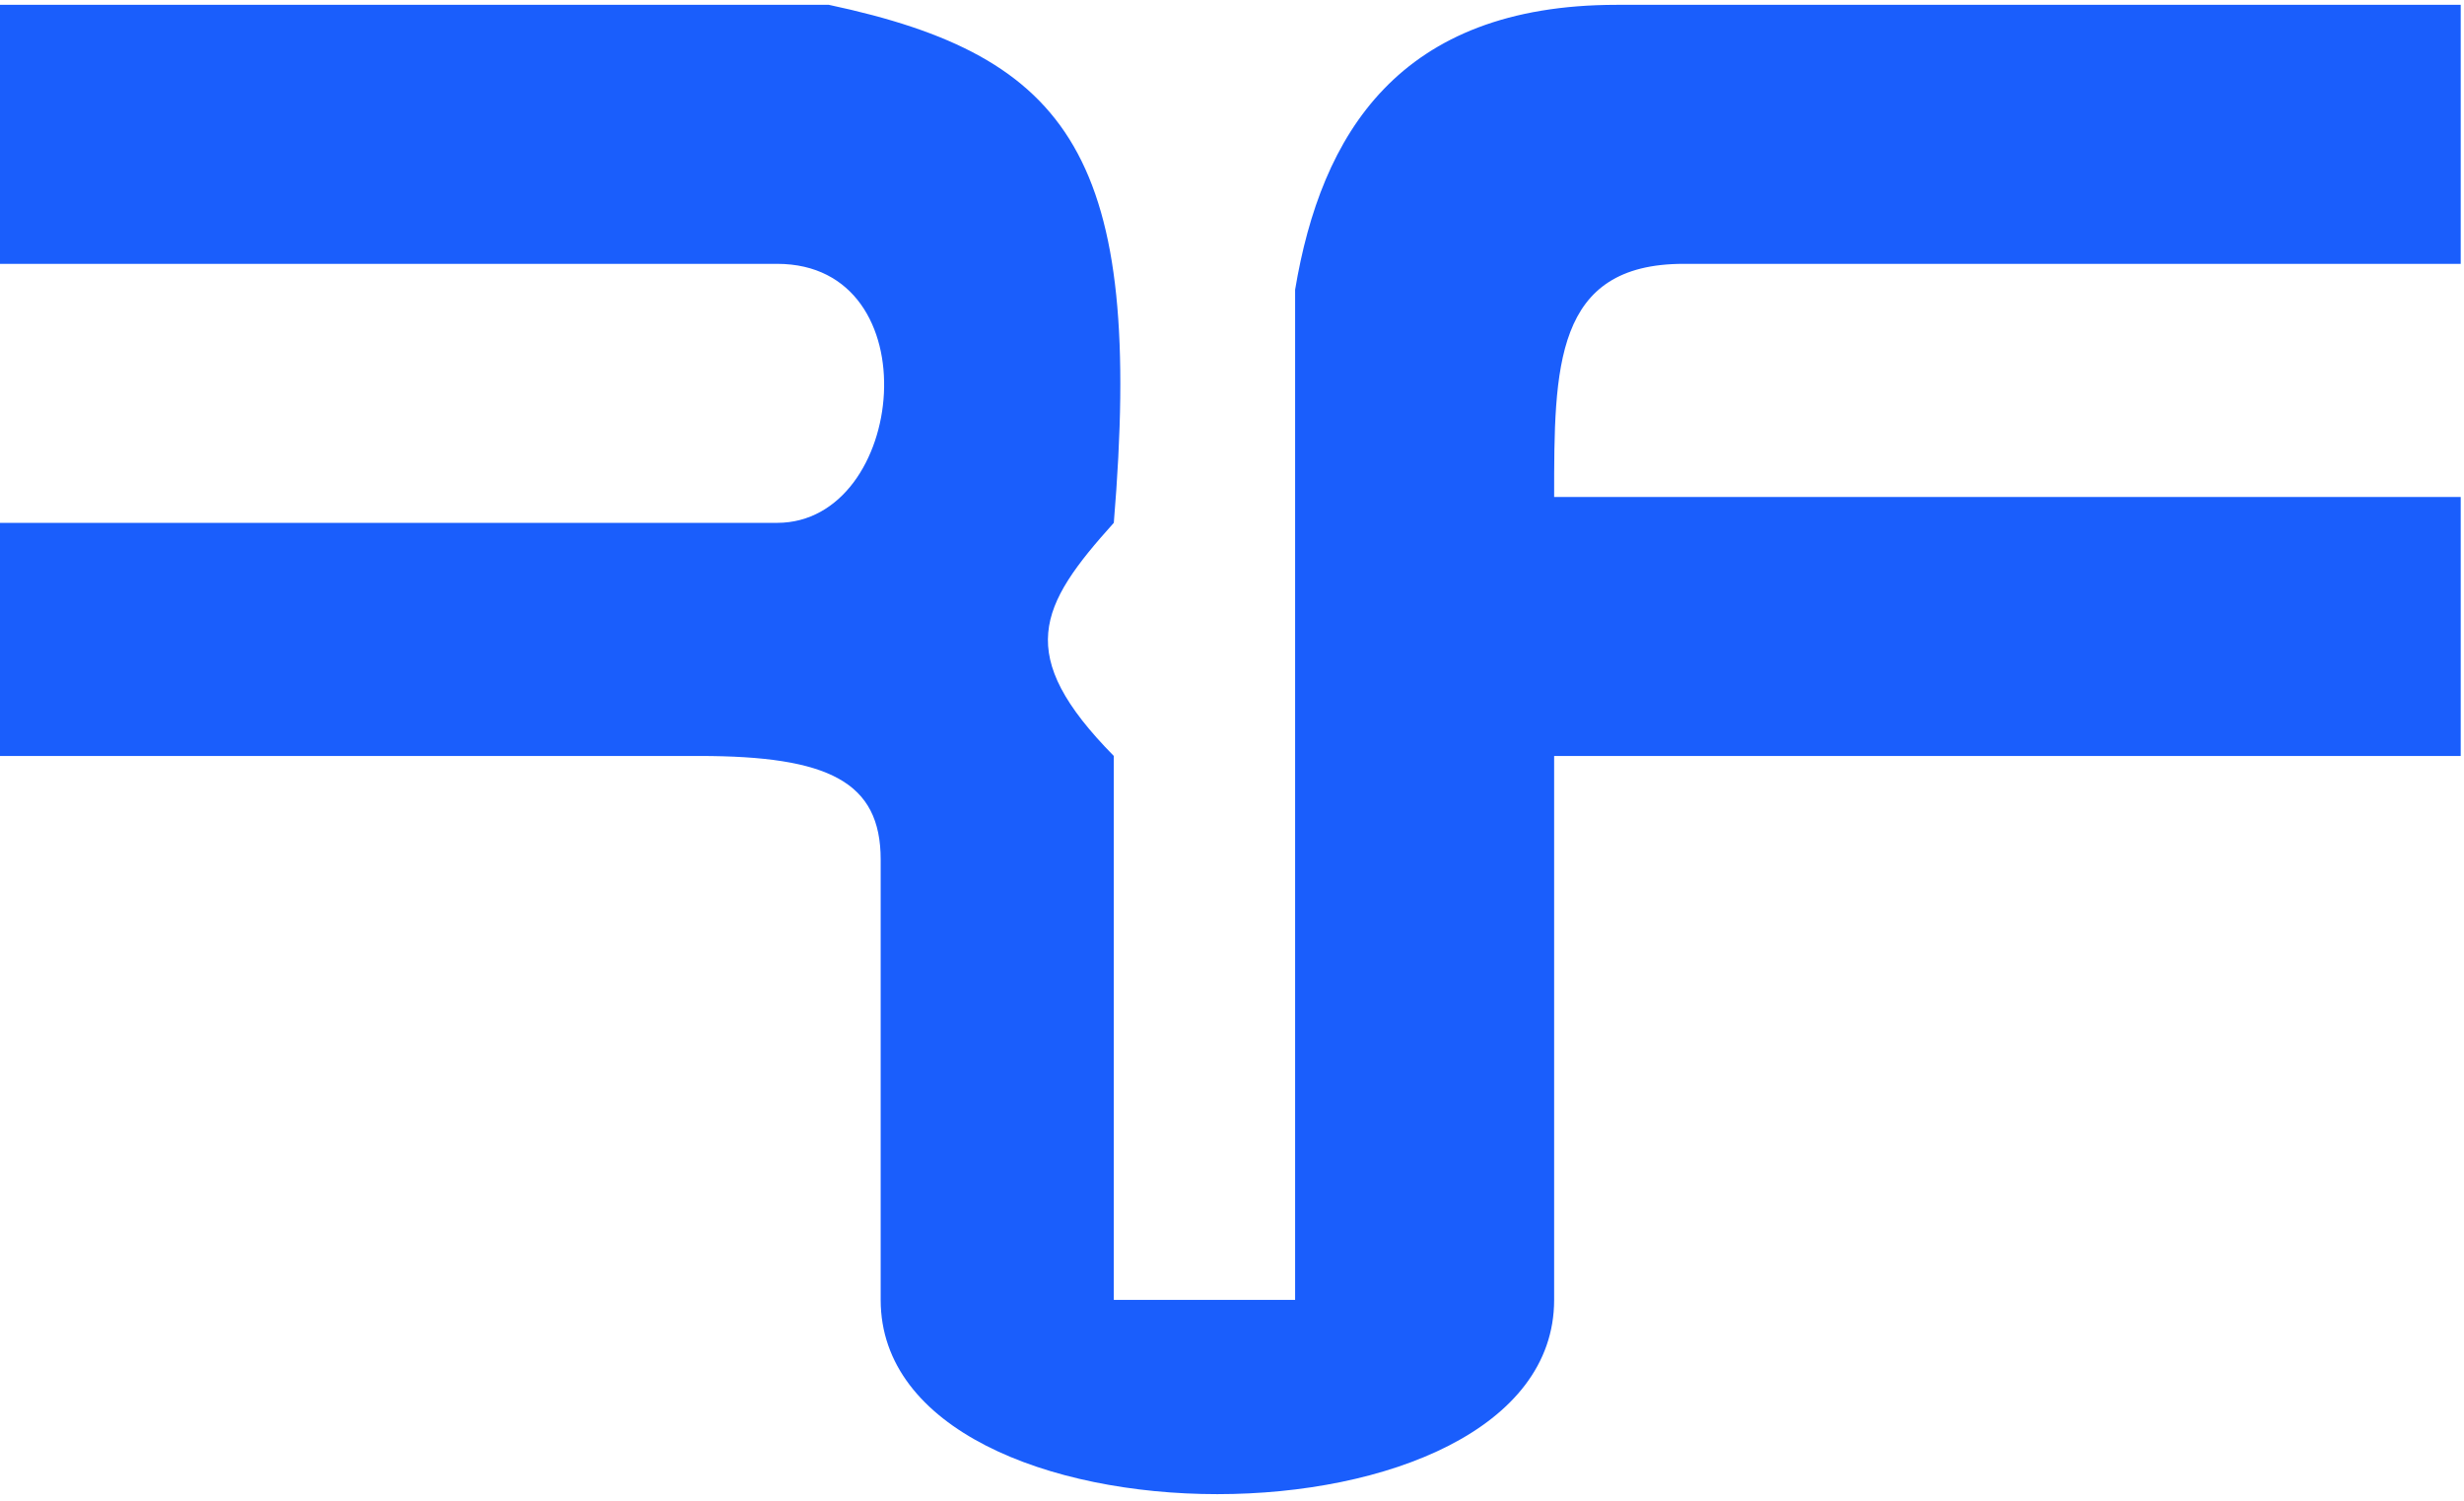 <svg xmlns="http://www.w3.org/2000/svg" width="376" height="229" viewBox="0 0 376 229" fill="none">
    <path d="M0 40.263H118.579C142.295 40.263 138.342 79.79 118.579 79.79H0V115.363H106.721C126.484 115.363 134.389 119.316 134.389 131.174V198.368C134.389 237.895 237.158 237.895 237.158 198.368V115.363H375.5V75.837H237.158C237.158 56.074 237.158 40.263 256.921 40.263H375.5V0.737H246.703C213.442 0.737 201.584 20.5 197.632 44.216V198.368H169.963V115.363C154.727 99.889 158.522 92.494 169.963 79.79C174.614 24.048 163.467 8.613 126.484 0.737H0V40.263Z" fill="#1A5EFC"/>
</svg>